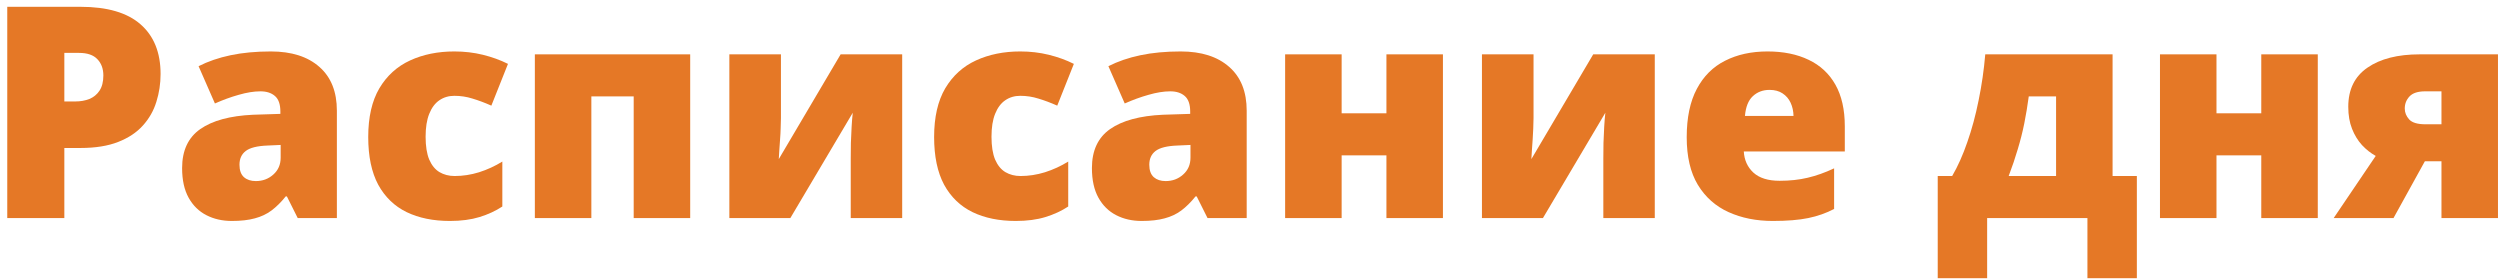 <?xml version="1.0" encoding="UTF-8"?> <svg xmlns="http://www.w3.org/2000/svg" width="321" height="36" viewBox="0 0 321 36" fill="none"> <path d="M10.32 0.873C13.759 0.873 16.332 1.621 18.039 3.118C19.759 4.615 20.618 6.743 20.618 9.501C20.618 10.738 20.439 11.925 20.08 13.063C19.734 14.201 19.159 15.216 18.355 16.106C17.563 16.997 16.505 17.702 15.182 18.222C13.87 18.741 12.25 19.001 10.32 19.001H8.261V28H0.932V0.873H10.32ZM10.153 6.792H8.261V13.026H9.708C10.339 13.026 10.926 12.921 11.471 12.711C12.015 12.488 12.448 12.136 12.77 11.653C13.104 11.159 13.271 10.503 13.271 9.687C13.271 8.833 13.017 8.14 12.51 7.608C12.003 7.064 11.217 6.792 10.153 6.792Z" fill="#E57826"></path> <path d="M34.775 6.606C37.435 6.606 39.513 7.268 41.01 8.592C42.507 9.903 43.255 11.777 43.255 14.214V28H38.227L36.835 25.217H36.687C36.093 25.959 35.48 26.565 34.85 27.035C34.231 27.493 33.52 27.827 32.716 28.037C31.912 28.26 30.928 28.371 29.766 28.371C28.553 28.371 27.465 28.124 26.5 27.629C25.535 27.134 24.774 26.386 24.218 25.384C23.661 24.382 23.383 23.114 23.383 21.58C23.383 19.329 24.162 17.659 25.721 16.57C27.279 15.482 29.537 14.87 32.493 14.733L36 14.622V14.325C36 13.385 35.765 12.717 35.295 12.321C34.837 11.925 34.219 11.727 33.44 11.727C32.611 11.727 31.683 11.876 30.656 12.173C29.642 12.457 28.621 12.829 27.595 13.286L25.498 8.499C26.71 7.881 28.083 7.41 29.617 7.089C31.151 6.767 32.87 6.606 34.775 6.606ZM36.037 18.611L34.367 18.686C33.031 18.735 32.091 18.97 31.547 19.391C31.015 19.799 30.749 20.386 30.749 21.153C30.749 21.871 30.941 22.403 31.324 22.749C31.708 23.083 32.215 23.25 32.846 23.25C33.724 23.25 34.472 22.972 35.091 22.415C35.722 21.858 36.037 21.135 36.037 20.244V18.611Z" fill="#E57826"></path> <path d="M57.765 28.371C55.637 28.371 53.788 27.994 52.217 27.239C50.646 26.472 49.427 25.297 48.562 23.714C47.708 22.118 47.281 20.077 47.281 17.591C47.281 15.043 47.758 12.958 48.71 11.338C49.675 9.717 50.992 8.524 52.662 7.757C54.332 6.99 56.225 6.606 58.34 6.606C59.626 6.606 60.845 6.749 61.995 7.033C63.158 7.318 64.234 7.707 65.224 8.202L63.09 13.565C62.224 13.181 61.414 12.878 60.659 12.655C59.917 12.42 59.144 12.303 58.34 12.303C57.61 12.303 56.967 12.495 56.41 12.878C55.853 13.261 55.421 13.843 55.111 14.622C54.802 15.389 54.648 16.366 54.648 17.554C54.648 18.766 54.802 19.743 55.111 20.485C55.433 21.227 55.872 21.766 56.429 22.1C56.998 22.434 57.647 22.601 58.377 22.601C59.428 22.601 60.474 22.44 61.513 22.118C62.564 21.784 63.56 21.326 64.5 20.745V26.516C63.634 27.085 62.657 27.536 61.568 27.87C60.48 28.204 59.212 28.371 57.765 28.371Z" fill="#E57826"></path> <path d="M88.621 6.978V28H81.366V12.377H75.93V28H68.675V6.978H88.621Z" fill="#E57826"></path> <path d="M100.273 6.978V15.16C100.273 15.593 100.261 16.045 100.236 16.515C100.224 16.972 100.199 17.43 100.162 17.888C100.137 18.345 100.106 18.791 100.069 19.224C100.045 19.657 100.02 20.059 99.995 20.43L107.937 6.978H115.841V28H109.235V20.393C109.235 19.737 109.242 19.057 109.254 18.352C109.279 17.646 109.31 16.96 109.347 16.292C109.384 15.624 109.433 15.018 109.495 14.474L101.479 28H93.649V6.978H100.273Z" fill="#E57826"></path> <path d="M130.425 28.371C128.297 28.371 126.448 27.994 124.877 27.239C123.306 26.472 122.088 25.297 121.222 23.714C120.368 22.118 119.941 20.077 119.941 17.591C119.941 15.043 120.418 12.958 121.37 11.338C122.335 9.717 123.652 8.524 125.322 7.757C126.992 6.99 128.885 6.606 131 6.606C132.286 6.606 133.505 6.749 134.655 7.033C135.818 7.318 136.894 7.707 137.884 8.202L135.75 13.565C134.884 13.181 134.074 12.878 133.319 12.655C132.577 12.42 131.804 12.303 131 12.303C130.27 12.303 129.627 12.495 129.07 12.878C128.514 13.261 128.081 13.843 127.771 14.622C127.462 15.389 127.308 16.366 127.308 17.554C127.308 18.766 127.462 19.743 127.771 20.485C128.093 21.227 128.532 21.766 129.089 22.1C129.658 22.434 130.307 22.601 131.037 22.601C132.089 22.601 133.134 22.44 134.173 22.118C135.224 21.784 136.22 21.326 137.16 20.745V26.516C136.294 27.085 135.317 27.536 134.229 27.87C133.14 28.204 131.872 28.371 130.425 28.371Z" fill="#E57826"></path> <path d="M151.596 6.606C154.255 6.606 156.333 7.268 157.83 8.592C159.327 9.903 160.075 11.777 160.075 14.214V28H155.047L153.655 25.217H153.507C152.913 25.959 152.301 26.565 151.67 27.035C151.051 27.493 150.34 27.827 149.536 28.037C148.732 28.26 147.749 28.371 146.586 28.371C145.374 28.371 144.285 28.124 143.32 27.629C142.355 27.134 141.595 26.386 141.038 25.384C140.481 24.382 140.203 23.114 140.203 21.58C140.203 19.329 140.982 17.659 142.541 16.57C144.1 15.482 146.357 14.87 149.313 14.733L152.82 14.622V14.325C152.82 13.385 152.585 12.717 152.115 12.321C151.658 11.925 151.039 11.727 150.26 11.727C149.431 11.727 148.503 11.876 147.477 12.173C146.462 12.457 145.442 12.829 144.415 13.286L142.318 8.499C143.531 7.881 144.904 7.41 146.438 7.089C147.971 6.767 149.691 6.606 151.596 6.606ZM152.857 18.611L151.188 18.686C149.852 18.735 148.911 18.97 148.367 19.391C147.835 19.799 147.569 20.386 147.569 21.153C147.569 21.871 147.761 22.403 148.145 22.749C148.528 23.083 149.035 23.25 149.666 23.25C150.544 23.25 151.293 22.972 151.911 22.415C152.542 21.858 152.857 21.135 152.857 20.244V18.611Z" fill="#E57826"></path> <path d="M172.266 6.978V14.548H178.018V6.978H185.272V28H178.018V19.947H172.266V28H165.011V6.978H172.266Z" fill="#E57826"></path> <path d="M196.906 6.978V15.16C196.906 15.593 196.894 16.045 196.869 16.515C196.857 16.972 196.832 17.43 196.795 17.888C196.77 18.345 196.739 18.791 196.702 19.224C196.677 19.657 196.653 20.059 196.628 20.43L204.569 6.978H212.474V28H205.868V20.393C205.868 19.737 205.874 19.057 205.887 18.352C205.911 17.646 205.942 16.96 205.979 16.292C206.017 15.624 206.066 15.018 206.128 14.474L198.112 28H190.282V6.978H196.906Z" fill="#E57826"></path> <path d="M226.946 6.606C228.987 6.606 230.75 6.965 232.234 7.683C233.719 8.388 234.863 9.451 235.667 10.874C236.471 12.296 236.873 14.078 236.873 16.218V19.446H223.903C223.965 20.547 224.373 21.45 225.128 22.155C225.895 22.86 227.021 23.213 228.505 23.213C229.816 23.213 231.016 23.083 232.104 22.823C233.205 22.564 234.337 22.162 235.5 21.617V26.831C234.486 27.363 233.379 27.753 232.179 28C230.979 28.247 229.464 28.371 227.633 28.371C225.518 28.371 223.625 27.994 221.955 27.239C220.285 26.485 218.968 25.316 218.003 23.732C217.05 22.149 216.574 20.114 216.574 17.628C216.574 15.104 217.007 13.033 217.873 11.412C218.739 9.779 219.951 8.573 221.51 7.794C223.068 7.002 224.881 6.606 226.946 6.606ZM227.206 11.542C226.353 11.542 225.635 11.814 225.054 12.358C224.485 12.89 224.151 13.731 224.052 14.882H230.286C230.274 14.263 230.15 13.7 229.915 13.193C229.68 12.686 229.334 12.284 228.876 11.987C228.431 11.69 227.874 11.542 227.206 11.542Z" fill="#E57826"></path> <path d="M271.255 6.978V22.601H274.372V35.719H268.026V28H255.149V35.719H248.804V22.601H250.659C251.389 21.351 252.038 19.898 252.607 18.24C253.189 16.583 253.671 14.795 254.055 12.878C254.451 10.961 254.735 8.994 254.908 6.978H271.255ZM264 12.377H260.493C260.332 13.577 260.141 14.733 259.918 15.847C259.695 16.948 259.417 18.049 259.083 19.149C258.761 20.25 258.372 21.401 257.914 22.601H264V12.377Z" fill="#E57826"></path> <path d="M284.596 6.978V14.548H290.348V6.978H297.603V28H290.348V19.947H284.596V28H277.341V6.978H284.596Z" fill="#E57826"></path> <path d="M307.325 28H299.644L305.043 20.021C304.4 19.663 303.812 19.199 303.28 18.63C302.748 18.049 302.322 17.35 302 16.533C301.678 15.717 301.518 14.777 301.518 13.713C301.518 11.486 302.34 9.81 303.985 8.685C305.631 7.547 307.869 6.978 310.702 6.978H320.74V28H313.485V20.708H311.352L307.325 28ZM308.772 13.935C308.772 14.455 308.964 14.925 309.348 15.346C309.731 15.754 310.424 15.958 311.426 15.958H313.485V11.727H311.389C310.461 11.727 309.793 11.944 309.385 12.377C308.977 12.81 308.772 13.329 308.772 13.935Z" fill="#E57826"></path> </svg> 